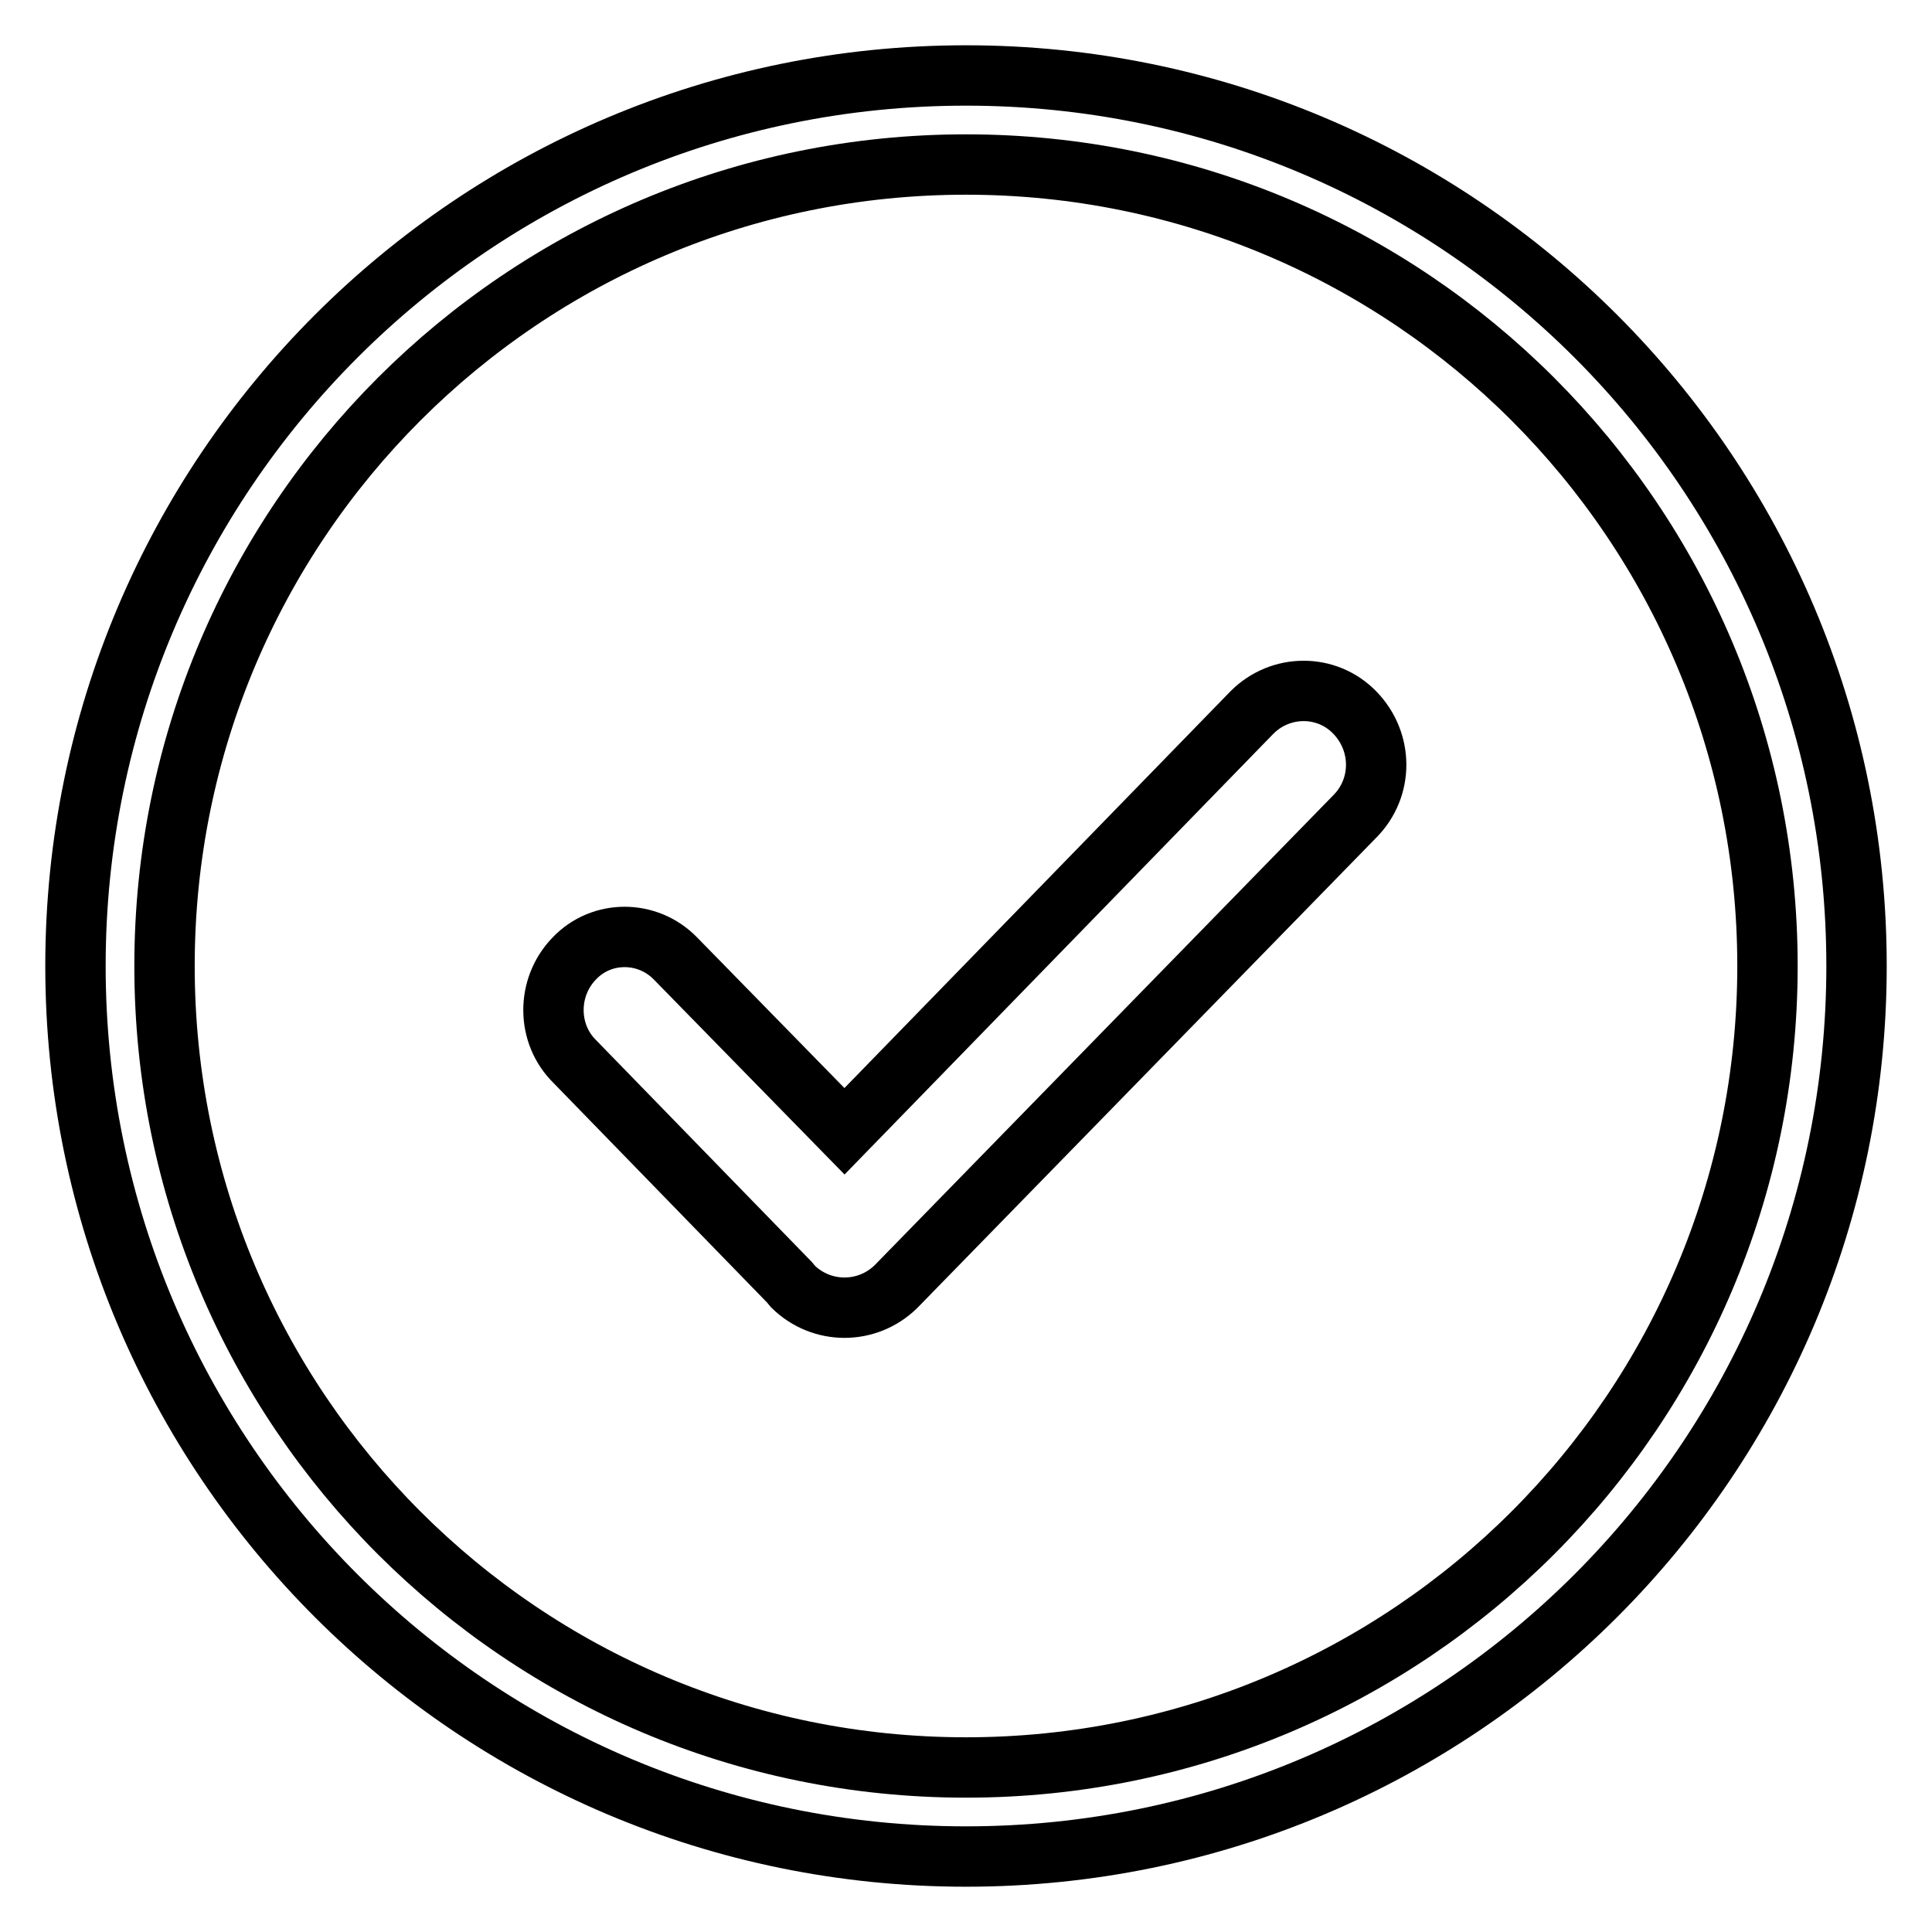 <?xml version="1.0" encoding="utf-8"?>
<!-- Svg Vector Icons : http://www.onlinewebfonts.com/icon -->
<!DOCTYPE svg PUBLIC "-//W3C//DTD SVG 1.1//EN" "http://www.w3.org/Graphics/SVG/1.1/DTD/svg11.dtd">
<svg version="1.1" xmlns="http://www.w3.org/2000/svg" xmlns:xlink="http://www.w3.org/1999/xlink" x="0px" y="0px" viewBox="0 0 256 256" enable-background="new 0 0 256 256" xml:space="preserve">
<g> <path stroke-width="8" fill-opacity="0" stroke="#000000"  d="M21.8,128C21.8,69.3,69.3,21.8,128,21.8c58.7,0,106.2,47.5,106.2,106.2S186.7,234.2,128,234.2 C69.3,234.2,21.8,186.7,21.8,128z M10,128c0,65.2,52.8,118,118,118c65.2,0,118-52.8,118-118c0-65.2-52.8-118-118-118 C62.8,10,10,62.8,10,128z M179.5,94.4c-3.7-3.8-9.8-3.8-13.6,0l-54,55.5L89.5,127c-3.7-3.8-9.8-3.8-13.4,0 c-3.7,3.8-3.7,10,0.1,13.7l28.4,29.2l0.5,0.6c3.8,3.7,9.8,3.7,13.6,0l60.8-62.3C183.3,104.4,183.3,98.3,179.5,94.4z"/></g>
</svg>
